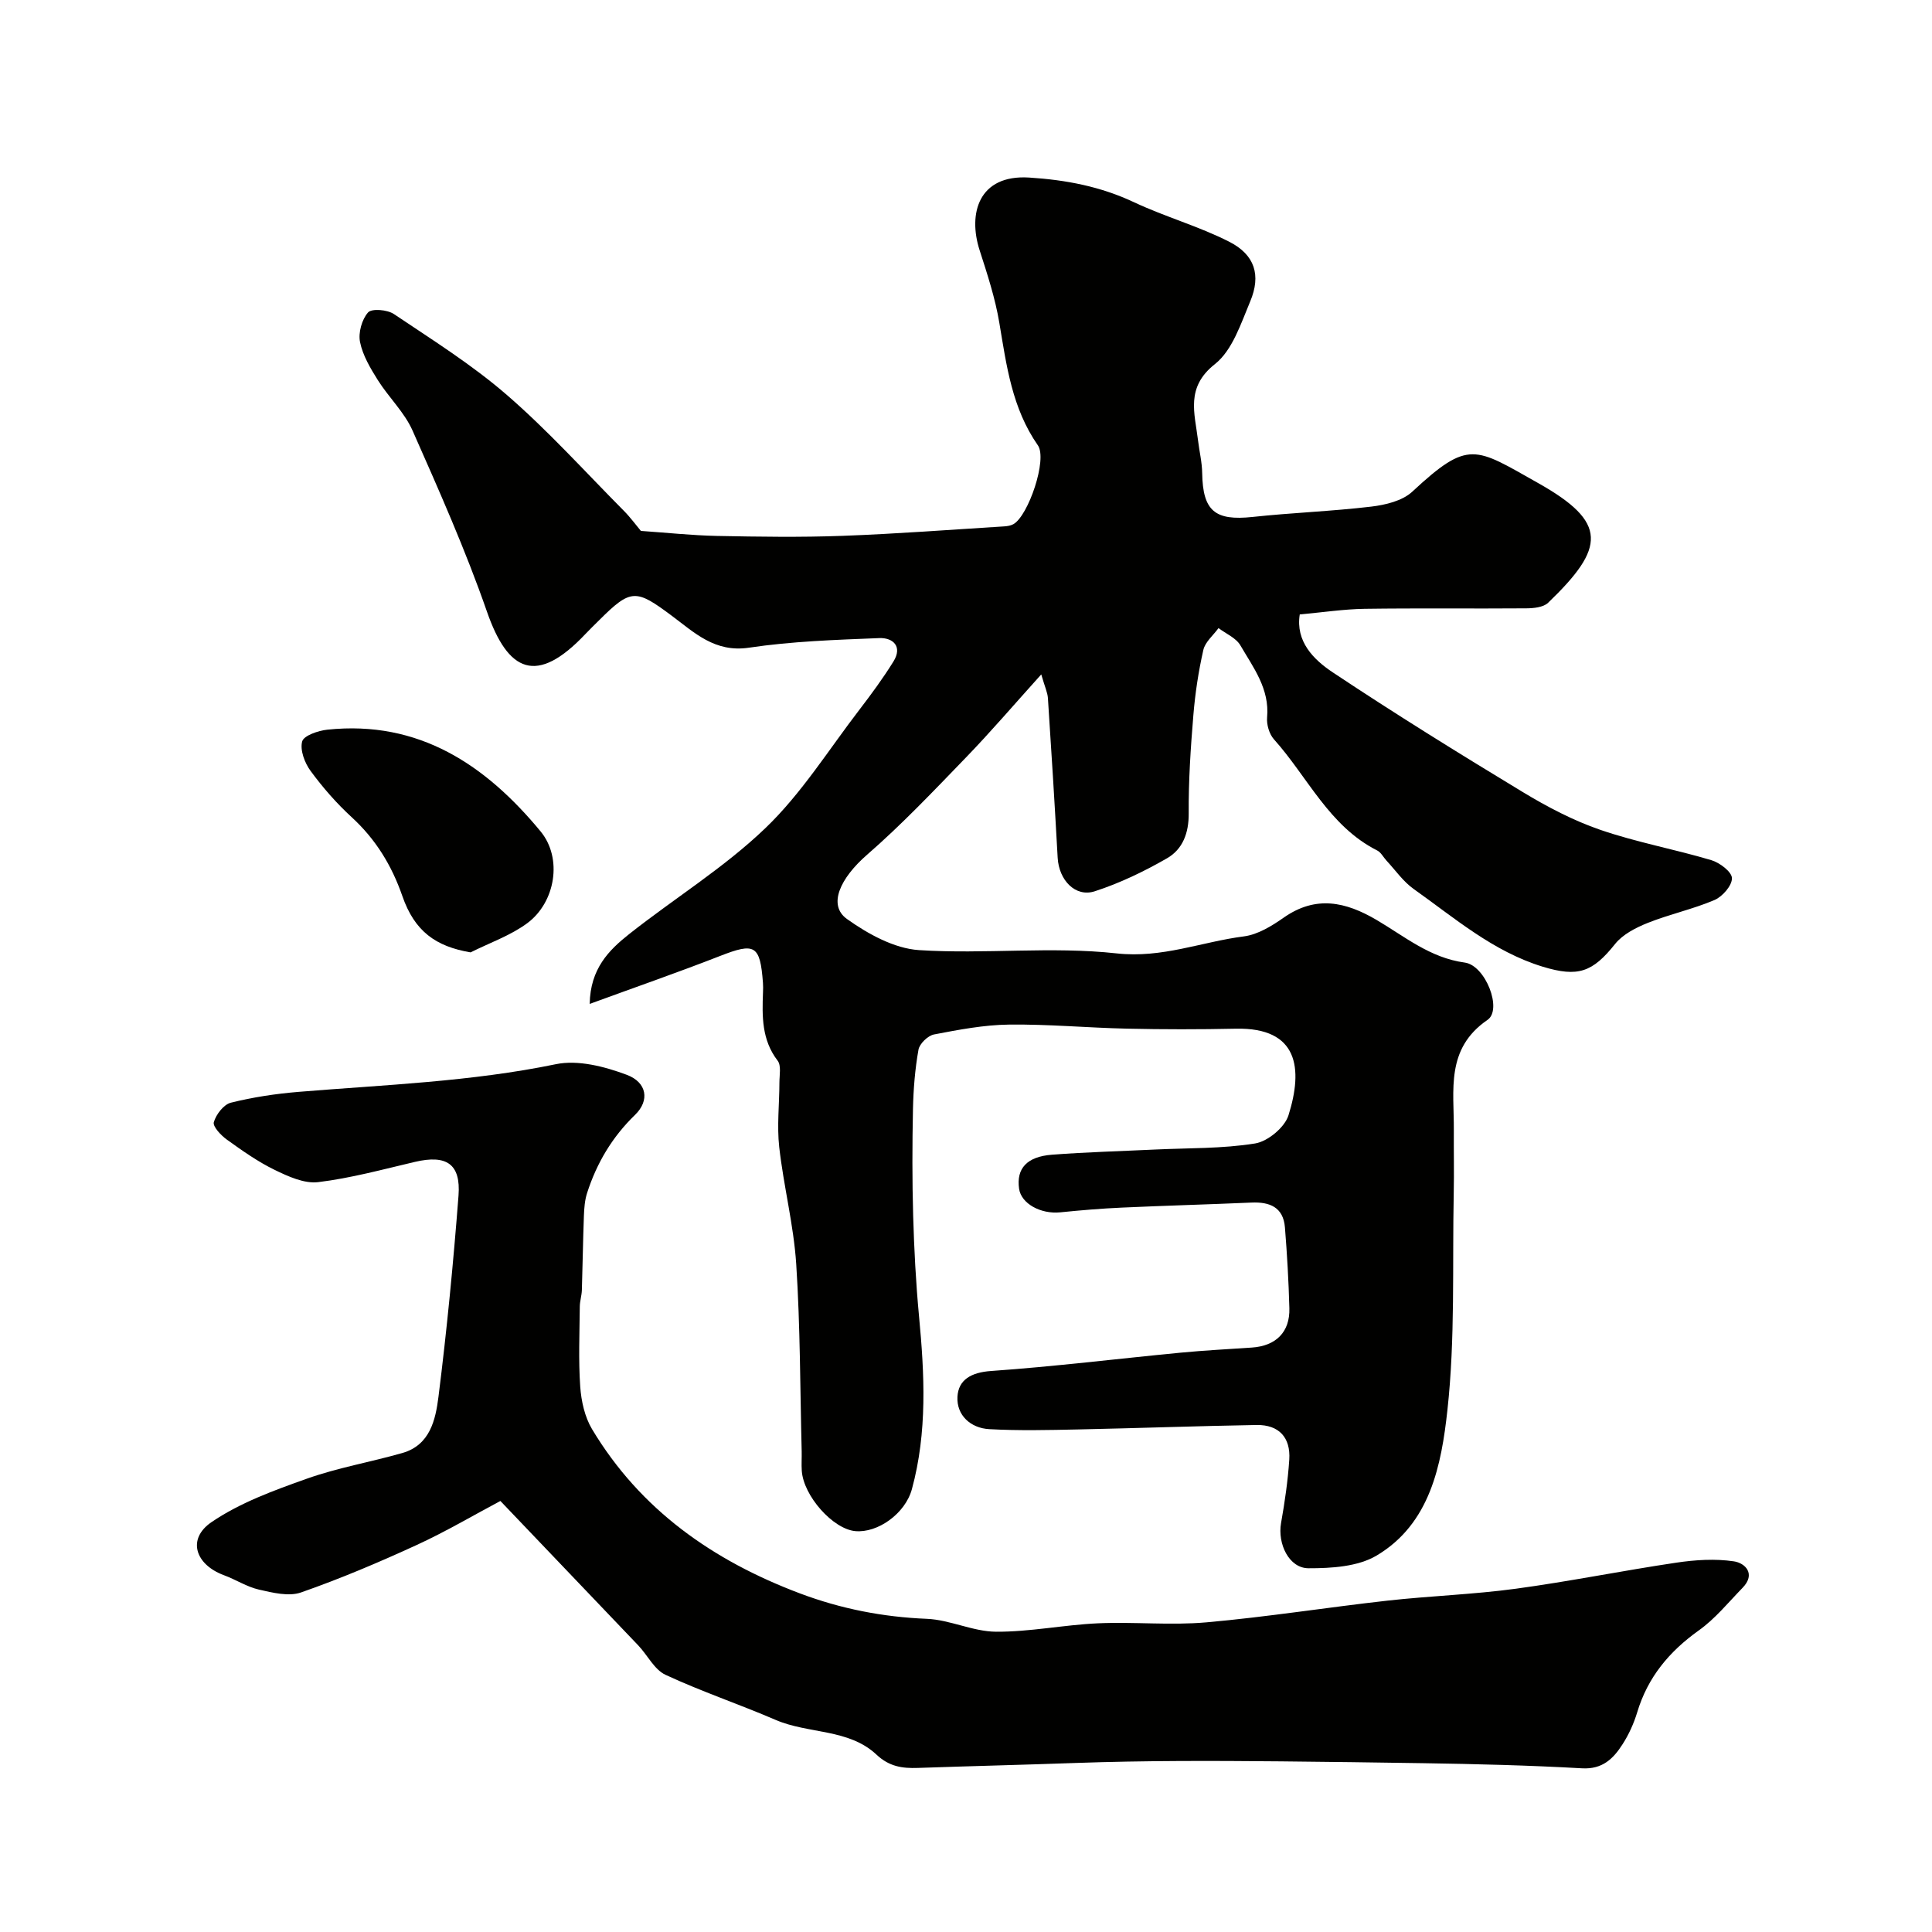 <svg enable-background="new 0 0 400 400" viewBox="0 0 400 400" xmlns="http://www.w3.org/2000/svg"><g fill="#010100"><path d="m269.1 127.21c-.89 5.59 2.84 9.34 6.84 12 12.88 8.57 26.05 16.74 39.29 24.75 5.1 3.09 10.49 5.92 16.1 7.85 7.5 2.58 15.38 4.01 22.99 6.28 1.74.52 4.24 2.42 4.26 3.73.03 1.53-1.96 3.81-3.61 4.52-4.46 1.9-9.29 2.93-13.8 4.73-2.48.99-5.19 2.37-6.79 4.38-4.66 5.83-7.65 6.93-14.99 4.69-10.26-3.14-18.22-10.07-26.71-16.09-2.17-1.54-3.78-3.89-5.63-5.88-.65-.7-1.13-1.7-1.92-2.09-9.97-5.04-14.39-15.23-21.38-23.02-.97-1.09-1.54-3.05-1.41-4.53.54-5.91-2.85-10.31-5.53-14.91-.9-1.55-2.98-2.41-4.53-3.58-1.08 1.5-2.76 2.86-3.14 4.52-1.01 4.45-1.7 9-2.07 13.55-.56 6.75-1.01 13.53-.96 20.29.03 4.09-1.25 7.44-4.51 9.31-4.73 2.72-9.76 5.14-14.94 6.82-4.03 1.3-7.42-2.32-7.68-6.92-.61-11.03-1.29-22.05-2.02-33.07-.08-1.18-.64-2.33-1.38-4.91-5.73 6.36-10.5 11.94-15.59 17.2-6.66 6.89-13.28 13.88-20.5 20.16-5.5 4.79-8.18 10.39-4.13 13.28 4.35 3.1 9.77 6.1 14.9 6.44 13.61.88 27.43-.81 40.93.68 9.44 1.04 17.58-2.4 26.34-3.52 2.89-.37 5.79-2.16 8.27-3.9 6.64-4.64 12.8-3.27 19.2.49 5.82 3.42 11.07 7.86 18.26 8.83 4.31.58 7.84 9.74 4.71 11.87-8.72 5.97-6.91 14.56-6.97 22.82-.03 4.36.07 8.71-.02 13.07-.3 14.99.32 30.08-1.31 44.92-1.24 11.29-3.54 23.47-14.64 30.08-3.89 2.32-9.37 2.65-14.12 2.64-4.06-.01-6.44-5.1-5.68-9.37.77-4.34 1.41-8.73 1.7-13.12.3-4.57-2.13-7.24-6.76-7.17-12.3.21-24.59.66-36.89.92-6.16.13-12.34.28-18.49-.06-3.84-.22-6.76-2.88-6.56-6.69.19-3.57 2.88-5.06 6.94-5.35 13.09-.92 26.14-2.53 39.21-3.79 4.92-.47 9.85-.73 14.78-1.06 5.01-.33 7.92-3.2 7.79-8.13-.15-5.59-.47-11.18-.92-16.76-.34-4.18-3.16-5.3-6.94-5.13-8.93.39-17.87.63-26.8 1.04-4.26.19-8.53.55-12.77.98-4.07.41-8.1-1.81-8.53-4.89-.59-4.16 1.58-6.64 6.81-7.04 7.08-.54 14.2-.73 21.3-1.07 6.93-.33 13.95-.16 20.76-1.26 2.62-.42 6.11-3.32 6.9-5.81 3.05-9.69 2.08-18.23-10.89-17.95-7.53.16-15.07.16-22.6-.01-8.13-.18-16.25-.94-24.36-.84-5.19.06-10.4 1.06-15.52 2.04-1.28.24-3.01 1.92-3.23 3.16-.72 4.04-1.05 8.18-1.14 12.29-.15 7.36-.17 14.73.04 22.08.2 6.93.56 13.86 1.21 20.76 1.14 12.04 1.75 24.03-1.47 35.85-1.39 5.1-7.12 9.13-11.74 8.69s-10.71-7.29-11.06-12.49c-.09-1.33.01-2.67-.02-4-.33-12.93-.29-25.89-1.13-38.79-.53-8.12-2.61-16.12-3.52-24.23-.49-4.4.03-8.91.04-13.38 0-1.53.41-3.5-.37-4.51-3.31-4.31-3.22-9.18-3.03-14.14.03-.67.04-1.34-.01-2-.59-7.82-1.67-8.36-8.92-5.52-8.68 3.39-17.5 6.45-26.95 9.91.12-7.29 3.97-11.13 8.16-14.45 9.36-7.4 19.67-13.74 28.22-21.95 7.48-7.17 13.12-16.26 19.5-24.56 2.46-3.21 4.87-6.49 7-9.92 1.96-3.15-.12-4.97-2.92-4.86-9.02.36-18.1.66-27.01 1.99-7.05 1.05-11.3-3.15-15.95-6.61-7.42-5.53-8.44-5.68-15.06.94-.94.94-1.91 1.86-2.82 2.83-10.12 10.72-16.04 7.89-20.4-4.65-4.43-12.73-9.93-25.11-15.39-37.45-1.68-3.8-4.94-6.88-7.2-10.47-1.54-2.45-3.12-5.11-3.68-7.88-.39-1.92.38-4.67 1.66-6.12.76-.86 4-.58 5.35.33 7.98 5.36 16.22 10.52 23.45 16.8 8.54 7.41 16.16 15.87 24.14 23.91 1.38 1.39 2.54 2.99 3.55 4.19 5.39.37 10.57.93 15.76 1.04 8.66.17 17.34.3 25.99-.02 11.18-.41 22.34-1.27 33.51-1.96.63-.04 1.33-.16 1.87-.46 3.08-1.73 7.08-13.43 5.06-16.32-5.36-7.69-6.49-16.5-7.98-25.36-.85-5.1-2.49-10.09-4.08-15.03-2.45-7.59-.21-15.7 10.24-15.05 7.71.49 14.79 1.85 21.75 5.12 6.43 3.02 13.38 4.96 19.69 8.17 5.31 2.7 6.62 6.93 4.34 12.36-1.93 4.6-3.69 10.12-7.3 12.97-6.13 4.83-4.18 10.17-3.5 15.8.27 2.27.83 4.52.86 6.79.13 7.81 2.64 9.89 10.41 9.06 8.17-.88 16.42-1.17 24.58-2.14 2.94-.35 6.44-1.18 8.49-3.08 11.73-10.89 12.95-9.18 26.07-1.8 14.5 8.16 13.92 13.38 2.08 24.78-.99.95-3 1.15-4.54 1.16-11.16.09-22.33-.06-33.49.1-4.29.07-8.63.73-13.4 1.16z"/><path d="m103.6 310.76c-5.54 2.94-11.29 6.34-17.34 9.12-7.84 3.6-15.81 6.98-23.94 9.82-2.54.89-5.88.05-8.71-.59-2.5-.57-4.78-2.07-7.22-2.97-5.97-2.2-7.72-7.51-2.6-11 5.89-4.02 12.92-6.57 19.73-8.99 6.41-2.28 13.21-3.44 19.78-5.32 5.76-1.65 6.88-6.92 7.48-11.64 1.74-13.84 3.08-27.74 4.15-41.65.5-6.58-2.5-8.51-9-6.99-6.66 1.56-13.3 3.38-20.06 4.2-2.88.35-6.23-1.19-9.03-2.55-3.49-1.7-6.72-3.99-9.89-6.27-1.21-.87-2.94-2.71-2.68-3.6.47-1.6 2.04-3.66 3.53-4.03 4.57-1.14 9.29-1.85 14-2.24 17.81-1.47 35.67-2.09 53.29-5.73 4.59-.95 10.11.49 14.68 2.2 4.18 1.57 4.78 5.31 1.72 8.28-4.76 4.61-7.94 9.99-9.93 16.16-.49 1.5-.61 3.17-.67 4.76-.19 5.12-.26 10.25-.42 15.38-.04 1.14-.42 2.27-.43 3.4-.05 5.53-.29 11.08.09 16.58.21 2.99.93 6.26 2.44 8.79 10.02 16.72 25.05 27.23 43.03 34.01 8.5 3.2 17.19 4.9 26.29 5.27 4.8.2 9.53 2.63 14.3 2.67 7.03.05 14.05-1.42 21.1-1.74 7.48-.34 15.04.46 22.48-.2 12.54-1.11 25.01-3.1 37.53-4.5 8.82-.98 17.73-1.27 26.52-2.46 11.13-1.51 22.15-3.75 33.26-5.4 3.91-.58 8.02-.85 11.9-.27 2.36.35 4.59 2.61 1.8 5.48-2.95 3.03-5.68 6.42-9.09 8.84-6.11 4.36-10.54 9.68-12.72 16.92-.7 2.32-1.74 4.62-3.05 6.65-1.9 2.96-4.14 5.2-8.38 4.96-10.94-.62-21.91-.89-32.87-1.06-9.85-.15-19.73-.29-29.52-.38-14.06-.13-28.23-.17-42.34.33-10.93.39-21.86.65-32.8 1.03-3.21.11-5.9-.27-8.54-2.75-5.78-5.42-14.08-4.25-20.9-7.2-7.54-3.25-15.36-5.87-22.79-9.33-2.31-1.08-3.71-4.05-5.62-6.07-9.26-9.72-18.52-19.4-28.56-29.92z"/><path d="m97.43 197.18c-7.19-1.22-11.59-4.33-14.13-11.67-2.21-6.36-5.52-11.76-10.49-16.32-3.14-2.88-5.99-6.15-8.51-9.58-1.22-1.66-2.22-4.32-1.74-6.1.33-1.22 3.32-2.24 5.22-2.44 18.96-1.99 32.78 7.3 44.14 21.06 4.59 5.55 3.09 14.68-2.76 19.01-3.5 2.58-7.79 4.06-11.73 6.04z"/></g></svg>
